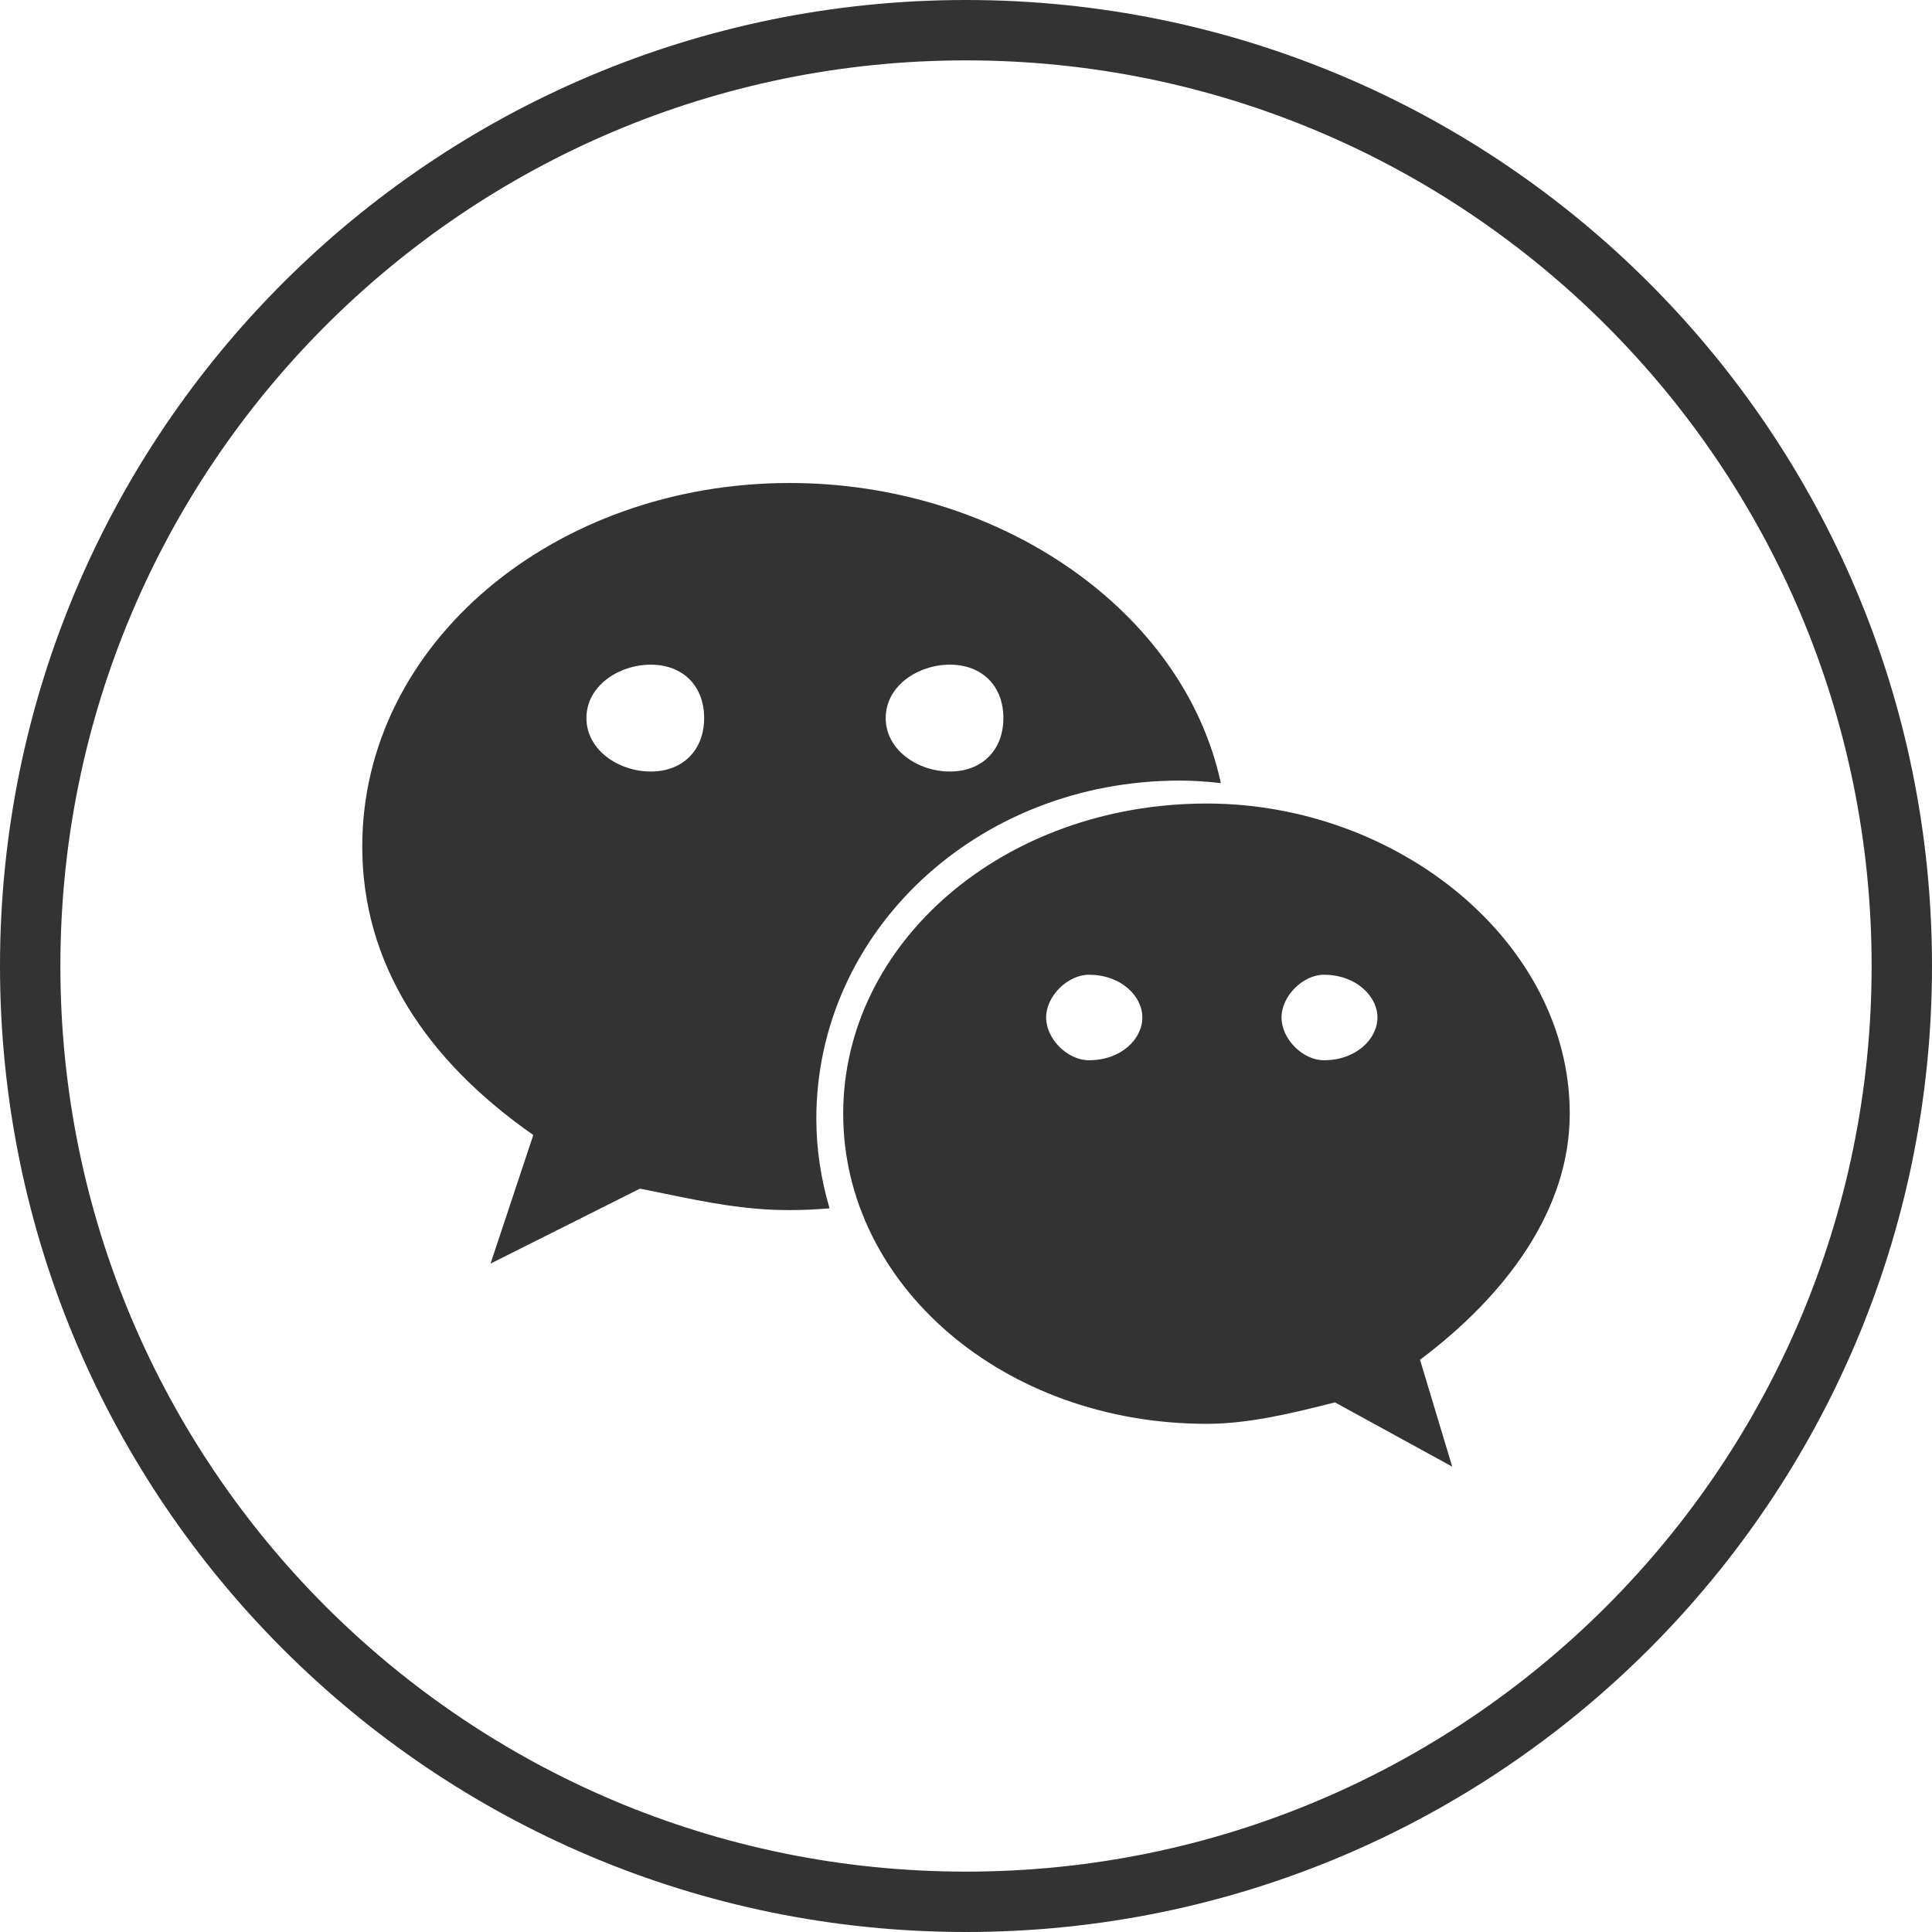 <svg width="32" height="32" viewBox="0 0 32 32" fill="none" xmlns="http://www.w3.org/2000/svg">
<path fill-rule="evenodd" clip-rule="evenodd" d="M31 16C31 24.284 24.284 31 16 31C7.716 31 1 24.284 1 16C1 7.716 7.716 1 16 1C24.284 1 31 7.716 31 16ZM32 16C32 24.837 24.837 32 16 32C7.163 32 0 24.837 0 16C0 7.163 7.163 0 16 0C24.837 0 32 7.163 32 16ZM19.539 12.929C19.769 12.929 19.996 12.945 20.221 12.971C19.608 10.118 16.559 8 13.079 8C9.187 8 6 10.652 6 14.02C6 15.964 7.06 17.561 8.833 18.799L8.125 20.929L10.599 19.688C10.74 19.715 10.877 19.743 11.01 19.771C11.715 19.915 12.336 20.043 13.079 20.043C13.301 20.043 13.521 20.032 13.74 20.014C13.601 19.541 13.521 19.046 13.521 18.531C13.521 15.438 16.177 12.929 19.539 12.929ZM15.733 11.009C16.266 11.009 16.619 11.361 16.619 11.893C16.619 12.424 16.266 12.779 15.733 12.779C15.203 12.779 14.67 12.424 14.67 11.893C14.67 11.361 15.203 11.009 15.733 11.009ZM10.779 12.779C10.248 12.779 9.713 12.424 9.713 11.893C9.713 11.361 10.248 11.009 10.779 11.009C11.31 11.009 11.663 11.361 11.663 11.893C11.663 12.424 11.31 12.779 10.779 12.779ZM26 18.447C26 15.616 23.168 13.309 19.987 13.309C16.619 13.309 13.966 15.616 13.966 18.447C13.966 21.281 16.619 23.583 19.987 23.583C20.692 23.583 21.403 23.406 22.111 23.228L24.053 24.292L23.52 22.522C24.941 21.456 26 20.043 26 18.447ZM18.035 17.561C17.683 17.561 17.327 17.21 17.327 16.852C17.327 16.5 17.683 16.145 18.035 16.145C18.57 16.145 18.921 16.5 18.921 16.852C18.921 17.21 18.57 17.561 18.035 17.561ZM21.929 17.561C21.578 17.561 21.226 17.21 21.226 16.852C21.226 16.5 21.578 16.145 21.929 16.145C22.459 16.145 22.815 16.5 22.815 16.852C22.815 17.21 22.459 17.561 21.929 17.561Z" fill="#333333"/>
</svg>
